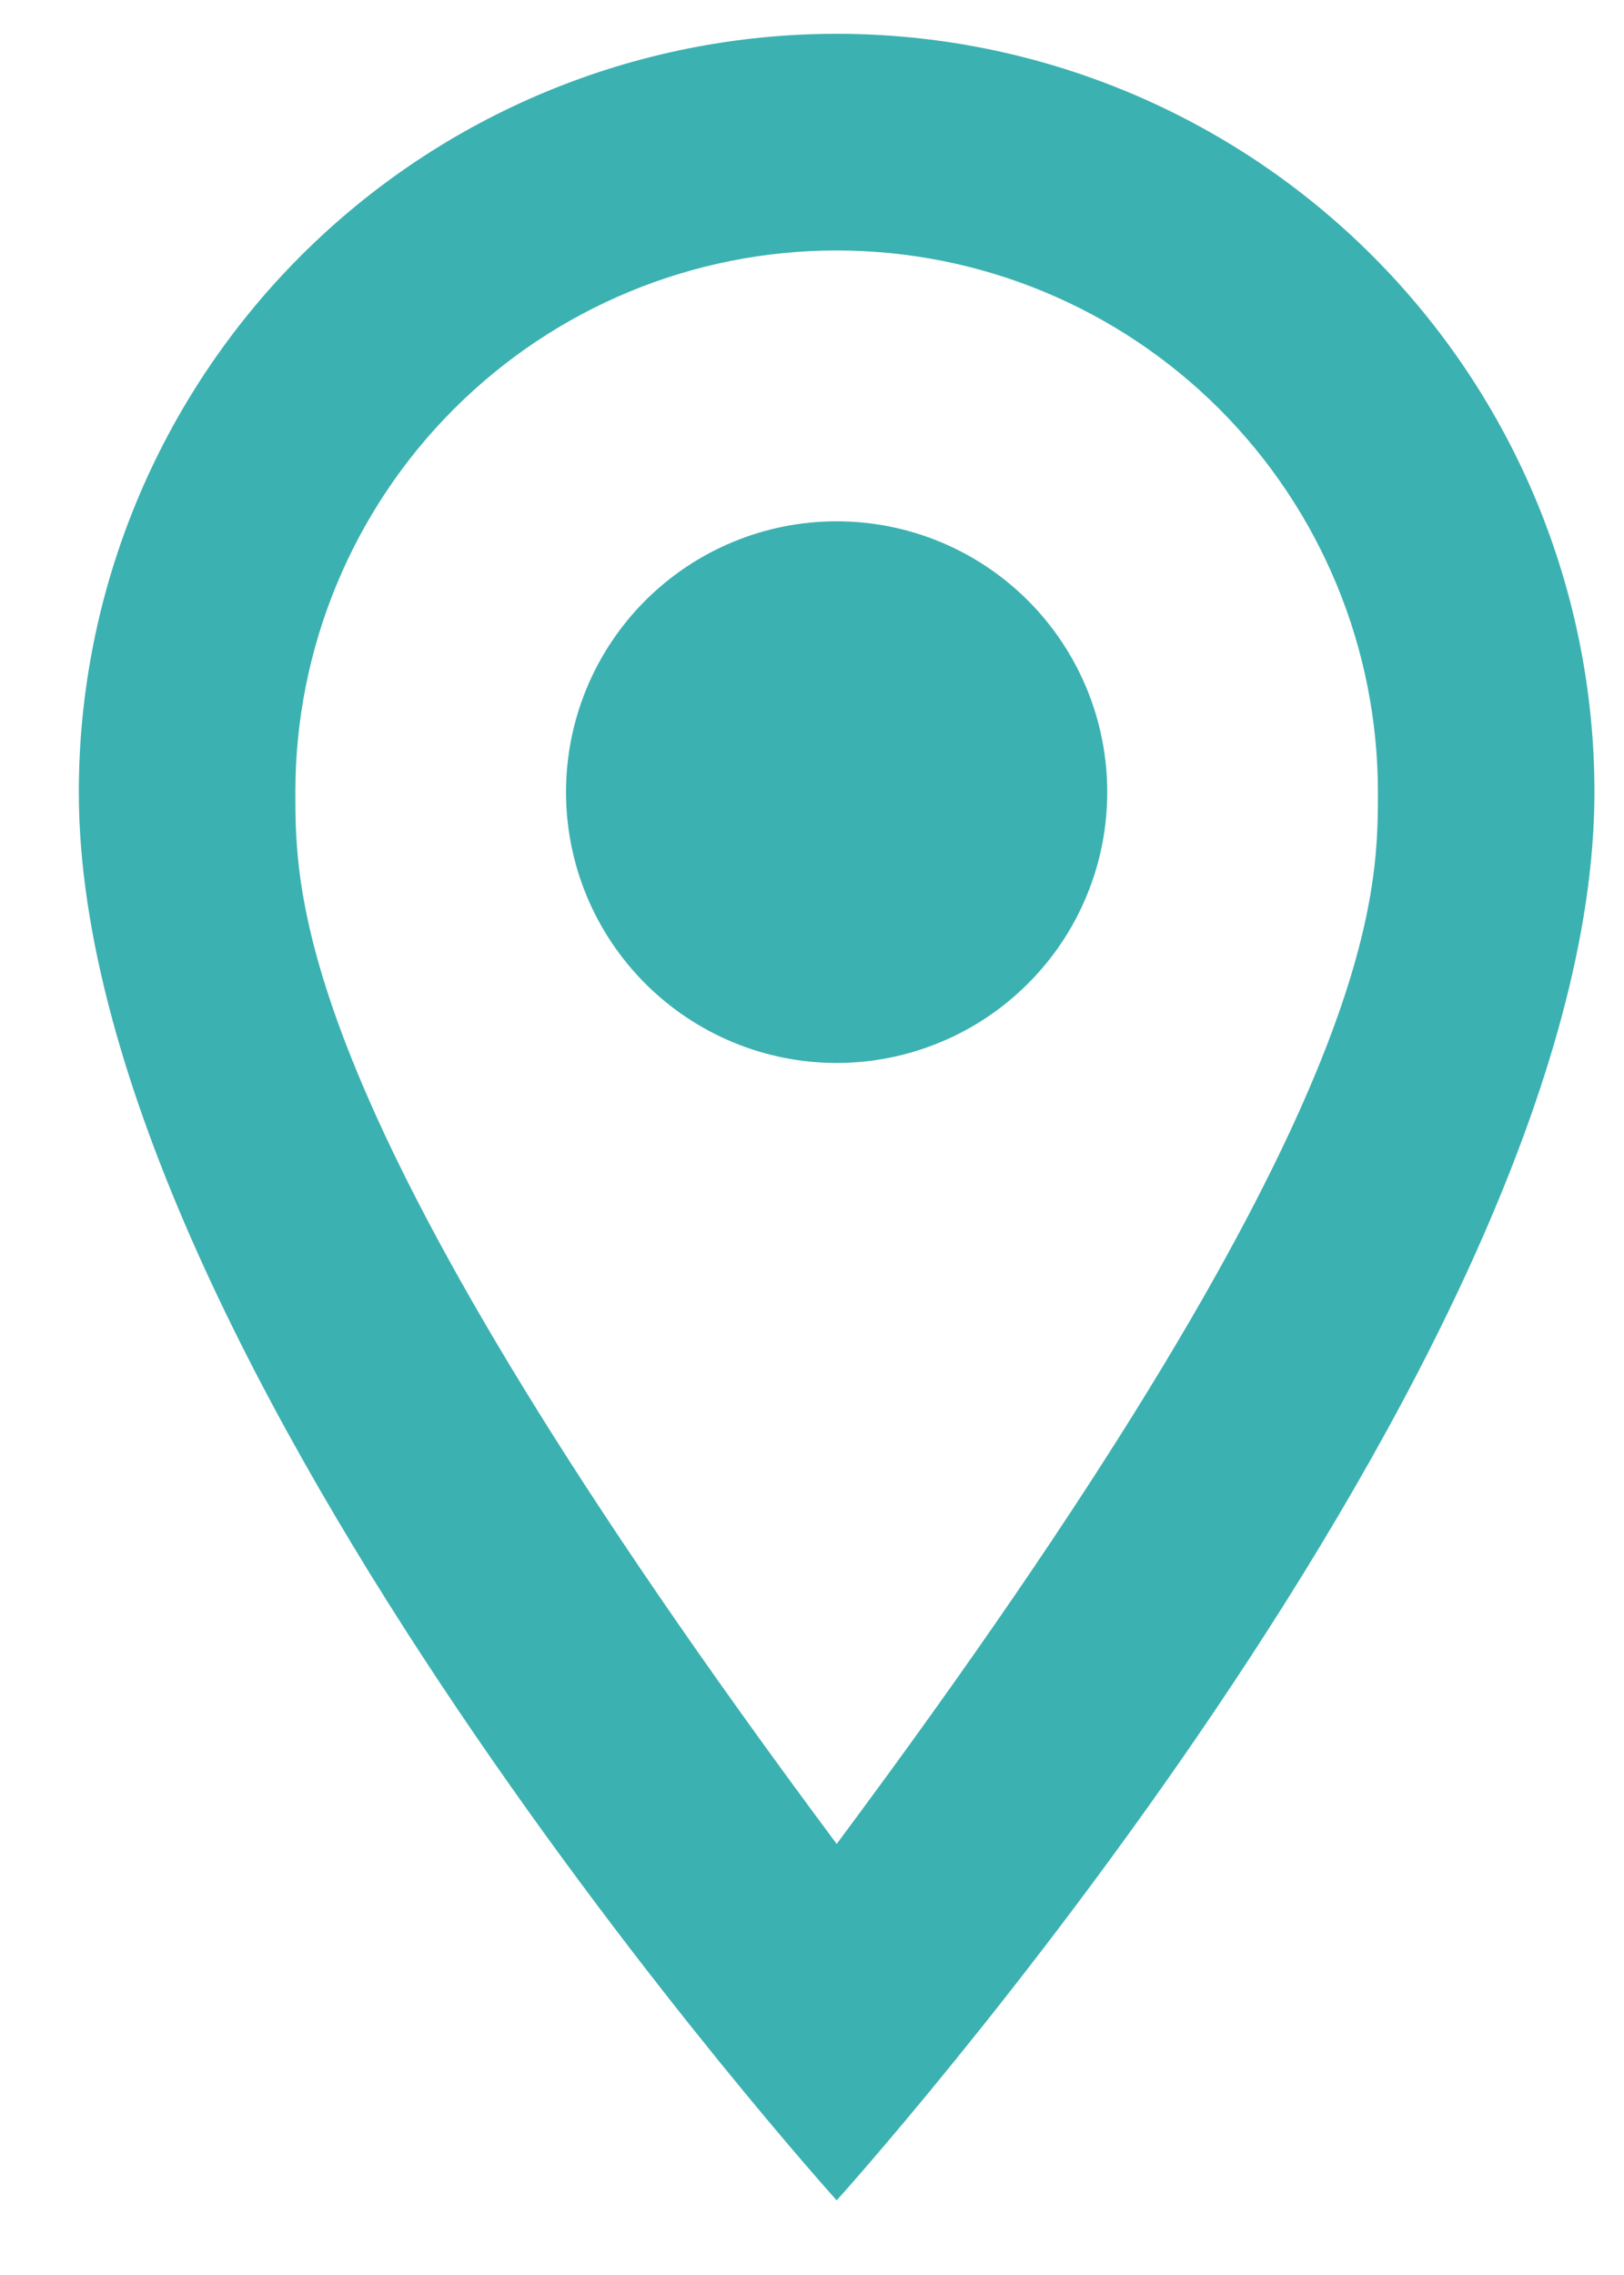 <svg width="15" height="21" viewBox="0 0 15 21" fill="none" xmlns="http://www.w3.org/2000/svg">
<path d="M7.728 4.812C8.391 4.812 9.026 5.075 9.495 5.544C9.964 6.013 10.227 6.648 10.227 7.312C10.227 7.64 10.163 7.965 10.037 8.268C9.912 8.572 9.727 8.847 9.495 9.079C9.263 9.311 8.988 9.496 8.684 9.621C8.381 9.747 8.056 9.812 7.728 9.812C7.064 9.812 6.429 9.548 5.96 9.079C5.491 8.61 5.228 7.975 5.228 7.312C5.228 6.648 5.491 6.013 5.96 5.544C6.429 5.075 7.064 4.812 7.728 4.812ZM7.728 0.312C9.584 0.312 11.364 1.049 12.677 2.362C13.99 3.675 14.727 5.455 14.727 7.312C14.727 12.562 7.728 20.311 7.728 20.311C7.728 20.311 0.728 12.562 0.728 7.312C0.728 5.455 1.465 3.675 2.778 2.362C4.091 1.049 5.871 0.312 7.728 0.312ZM7.728 2.312C6.401 2.312 5.13 2.838 4.192 3.776C3.254 4.714 2.728 5.985 2.728 7.312C2.728 8.312 2.728 10.312 7.728 17.021C12.727 10.312 12.727 8.312 12.727 7.312C12.727 5.985 12.201 4.714 11.263 3.776C10.325 2.838 9.054 2.312 7.728 2.312Z" fill="#3CB1B1"/>
</svg>
